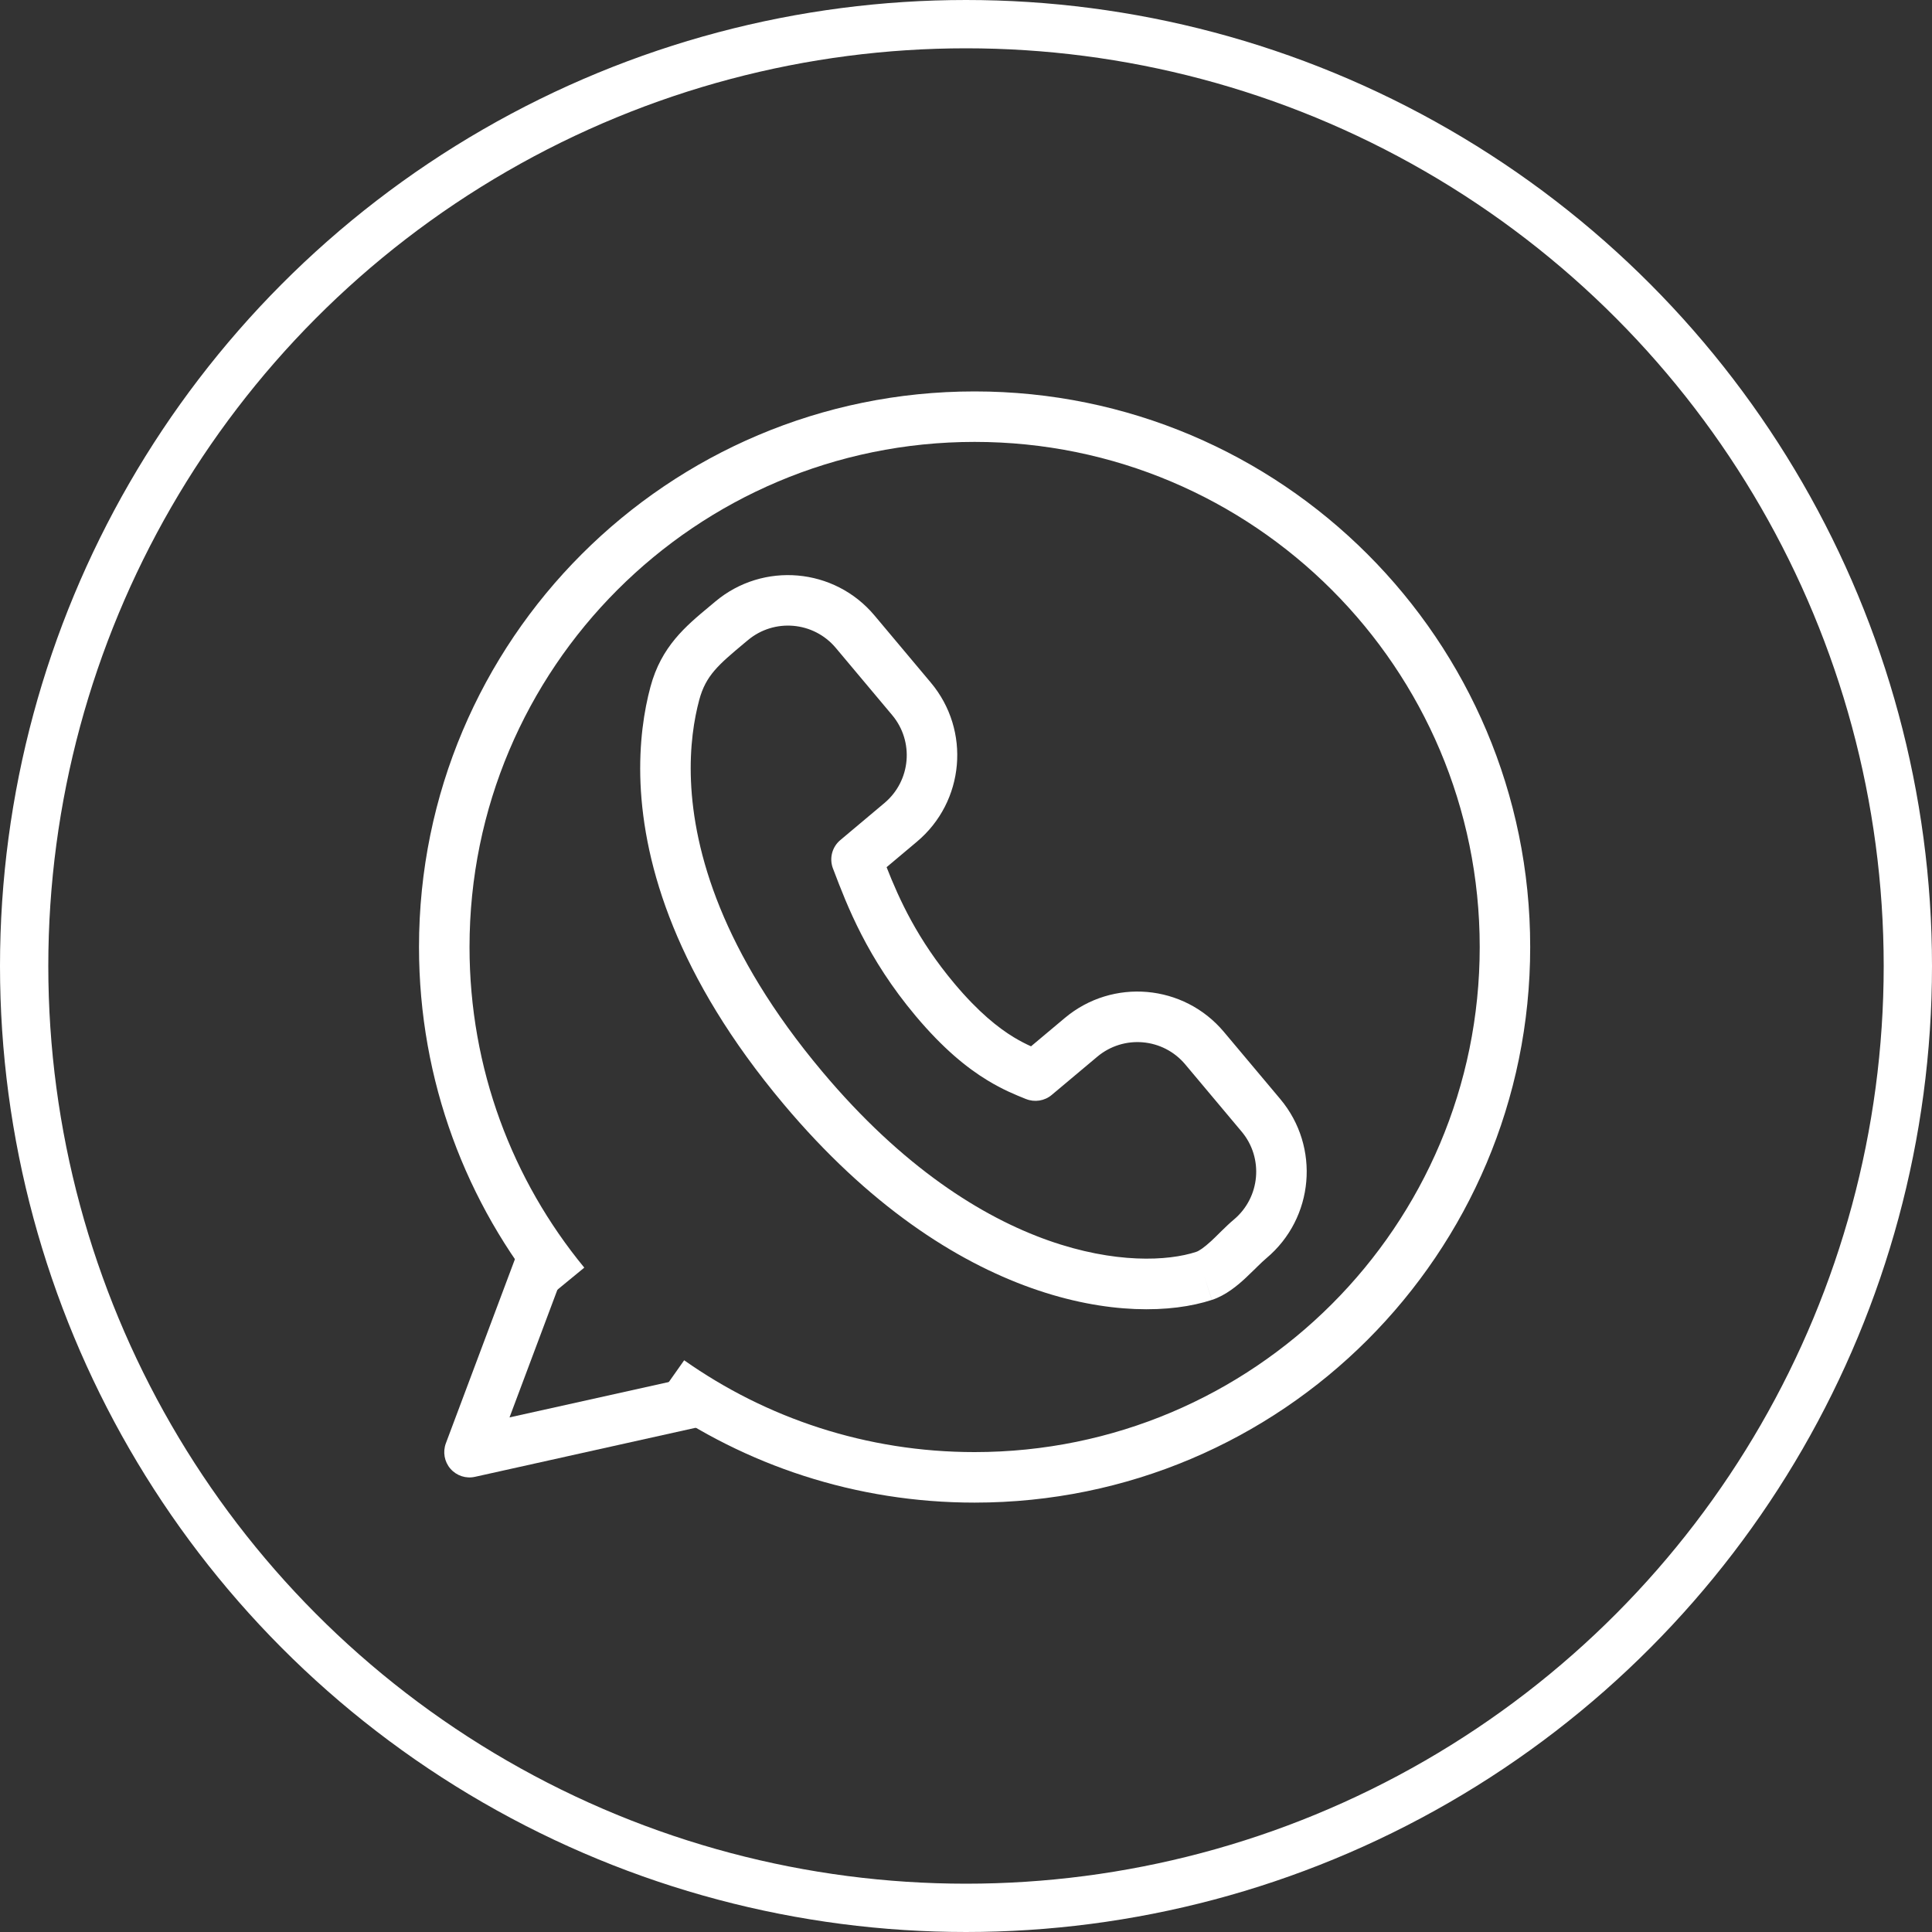 <svg width="40" height="40" viewBox="0 0 40 40" fill="none" xmlns="http://www.w3.org/2000/svg">
<rect x="0" y="0" width="40" height="40" fill="#333333" stroke="none"/>
<circle cx="20" cy="20" r="19.5" stroke="white"/>
<path fill-rule="evenodd" clip-rule="evenodd" d="M14.693 12.552C14.732 12.519 14.771 12.486 14.81 12.454C15.8 11.624 17.275 11.753 18.105 12.742L19.272 14.133C20.102 15.122 19.973 16.597 18.983 17.427L18.356 17.954C18.618 18.621 18.995 19.451 19.758 20.361C20.263 20.963 20.673 21.282 20.985 21.473C21.116 21.552 21.233 21.612 21.346 21.663L22.046 21.076C23.035 20.246 24.51 20.375 25.34 21.365L26.507 22.755C27.337 23.745 27.208 25.22 26.219 26.05C26.167 26.093 26.108 26.15 26.032 26.224C26.02 26.236 26.007 26.248 25.994 26.262C25.931 26.323 25.86 26.393 25.788 26.46C25.622 26.614 25.381 26.818 25.092 26.913L24.93 26.421L25.091 26.913C23.428 27.46 19.754 27.067 16.22 22.855C14.007 20.218 13.334 17.921 13.261 16.219C13.226 15.376 13.338 14.698 13.467 14.22C13.691 13.384 14.197 12.964 14.693 12.552ZM15.407 13.318C14.876 13.763 14.613 13.984 14.477 14.491C14.373 14.878 14.275 15.449 14.306 16.175C14.368 17.624 14.941 19.704 17.021 22.183C20.351 26.152 23.604 26.301 24.765 25.919C24.823 25.9 24.922 25.836 25.078 25.693C25.137 25.638 25.194 25.582 25.256 25.52C25.27 25.506 25.285 25.492 25.3 25.477C25.375 25.404 25.46 25.321 25.547 25.249C26.093 24.79 26.165 23.974 25.706 23.428L24.539 22.037C24.08 21.49 23.265 21.419 22.718 21.878L21.774 22.67C21.626 22.794 21.421 22.826 21.242 22.754L21.241 22.754L21.241 22.754L21.236 22.752C21.02 22.665 20.76 22.56 20.442 22.366C20.021 22.11 19.527 21.712 18.957 21.033C17.951 19.835 17.537 18.747 17.258 18.013L17.256 18.008L17.256 18.008L17.245 17.98C17.166 17.771 17.227 17.536 17.398 17.393L18.311 16.626C18.858 16.167 18.93 15.352 18.471 14.805L17.304 13.414C16.845 12.867 16.029 12.796 15.483 13.255C15.457 13.276 15.432 13.297 15.407 13.318Z" fill="white"/>
<path d="M20.178 30.064C25.954 30.064 30.636 25.382 30.636 19.607C30.636 13.831 25.954 9.149 20.178 9.149C14.402 9.149 9.721 13.831 9.721 19.607C9.721 22.128 10.611 24.439 12.097 26.245L11.289 26.909C9.656 24.923 8.675 22.379 8.675 19.607C8.675 13.254 13.825 8.104 20.178 8.104C26.531 8.104 31.681 13.254 31.681 19.607C31.681 25.96 26.531 31.11 20.178 31.11C17.715 31.11 15.434 30.336 13.562 29.018L14.165 28.163C15.865 29.361 17.938 30.064 20.178 30.064Z" fill="white"/>
<path fill-rule="evenodd" clip-rule="evenodd" d="M9.231 29.882L10.8 25.699L11.779 26.066L10.549 29.346L14.313 28.51L14.54 29.53L9.834 30.576C9.647 30.618 9.452 30.554 9.326 30.409C9.2 30.264 9.164 30.062 9.231 29.882Z" fill="white"/>
</svg>
